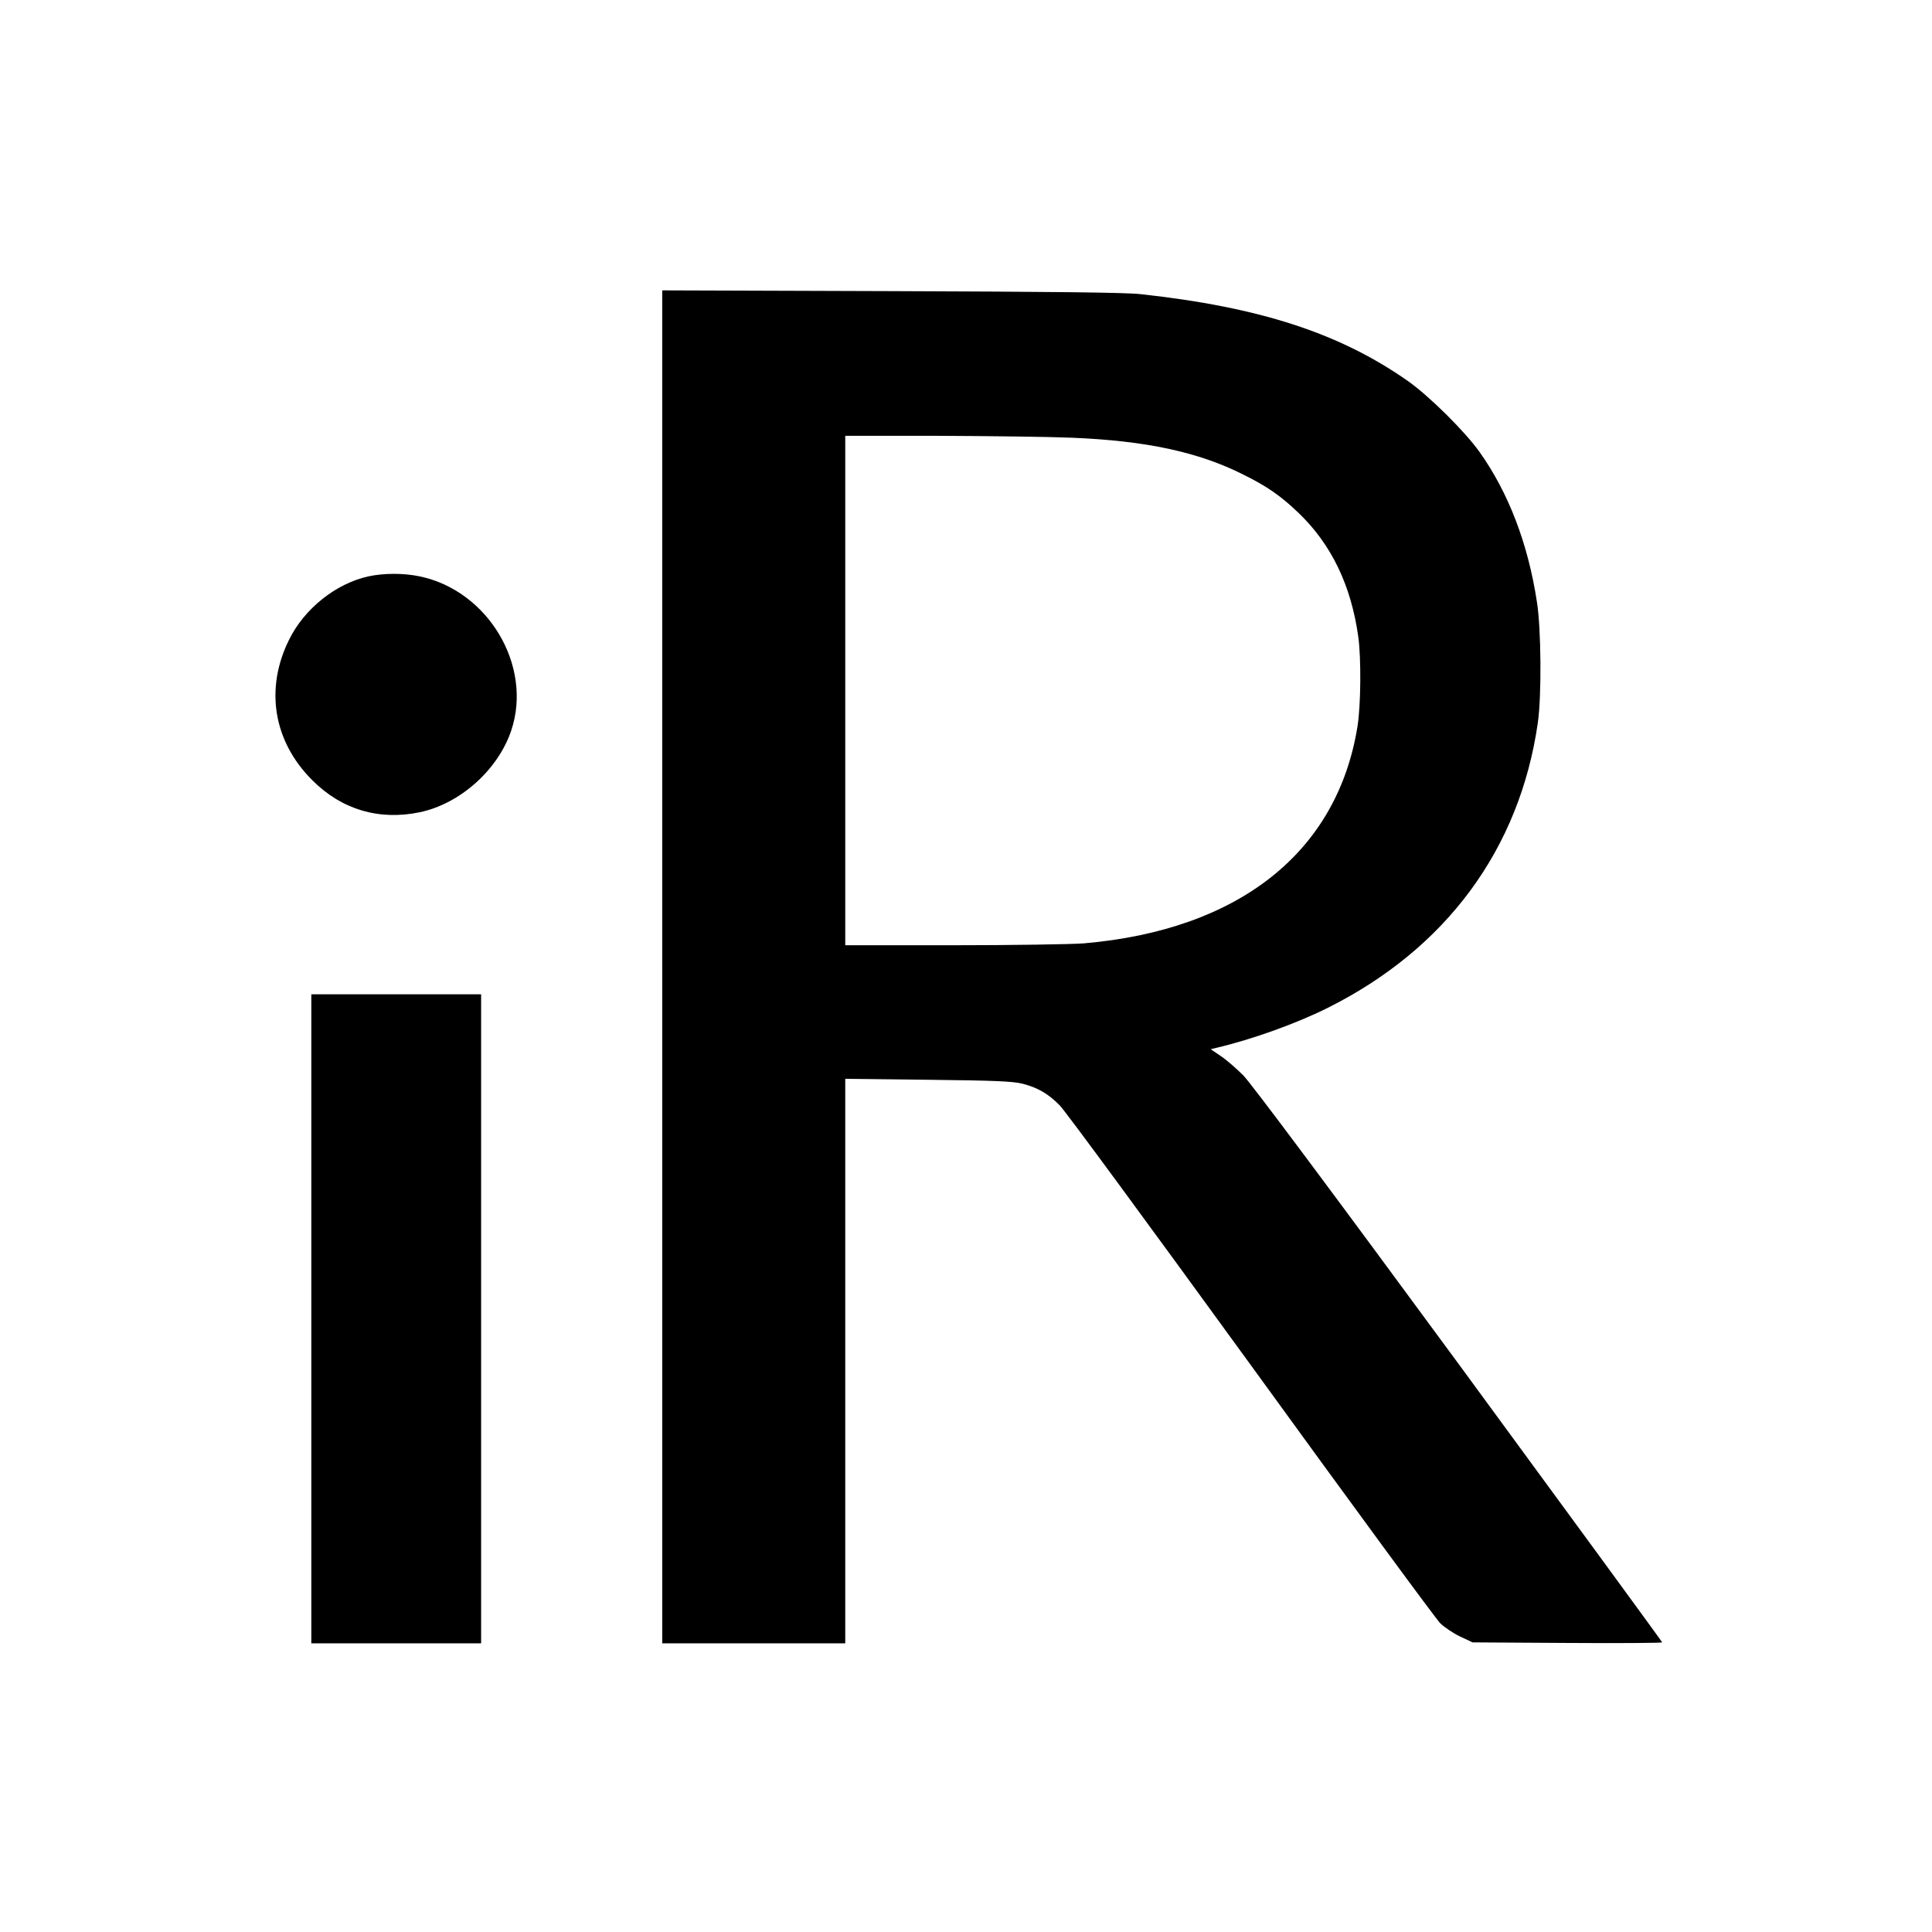<?xml version="1.0" standalone="no"?>
<!DOCTYPE svg PUBLIC "-//W3C//DTD SVG 20010904//EN"
 "http://www.w3.org/TR/2001/REC-SVG-20010904/DTD/svg10.dtd">
<svg version="1.0" xmlns="http://www.w3.org/2000/svg"
 width="1024pt" height="1024pt" viewBox="0 0 1024 1024"
 preserveAspectRatio="xMidYMid meet">
<g transform="translate(0,1024) scale(0.1,-0.1)"
fill="#000000" stroke="none">
<path d="M3510 5116 l0 -3586 485 0 485 0 0 1496 0 1496 438 -5 c359 -4 449
-8 502 -21 81 -21 136 -53 197 -115 27 -26 482 -646 1013 -1377 530 -731 982
-1347 1004 -1368 22 -21 69 -53 105 -70 l66 -31 503 -3 c276 -2 502 0 502 3 0
3 -485 666 -1077 1473 -674 917 -1103 1492 -1144 1533 -36 36 -89 82 -119 102
l-53 36 29 7 c191 45 422 128 589 211 630 314 1020 843 1116 1513 20 140 18
495 -5 640 -47 308 -150 577 -303 793 -78 110 -267 297 -380 377 -362 254
-785 392 -1418 461 -77 9 -468 13 -1322 16 l-1213 4 0 -3585z m2170 2804 c396
-16 673 -76 911 -196 125 -62 197 -112 290 -201 175 -167 280 -385 318 -657
16 -113 14 -365 -4 -476 -107 -666 -627 -1079 -1450 -1150 -66 -5 -378 -10
-692 -10 l-573 0 0 1350 0 1350 493 0 c270 -1 589 -5 707 -10z"/>
<path d="M1952 7185 c-172 -38 -339 -171 -420 -336 -129 -260 -83 -539 123
-744 155 -156 354 -215 570 -170 214 45 415 225 485 434 114 342 -122 740
-485 816 -86 18 -189 18 -273 0z"/>
<path d="M1650 3250 l0 -1720 450 0 450 0 0 1720 0 1720 -450 0 -450 0 0
-1720z"/>
</g>
</svg>
